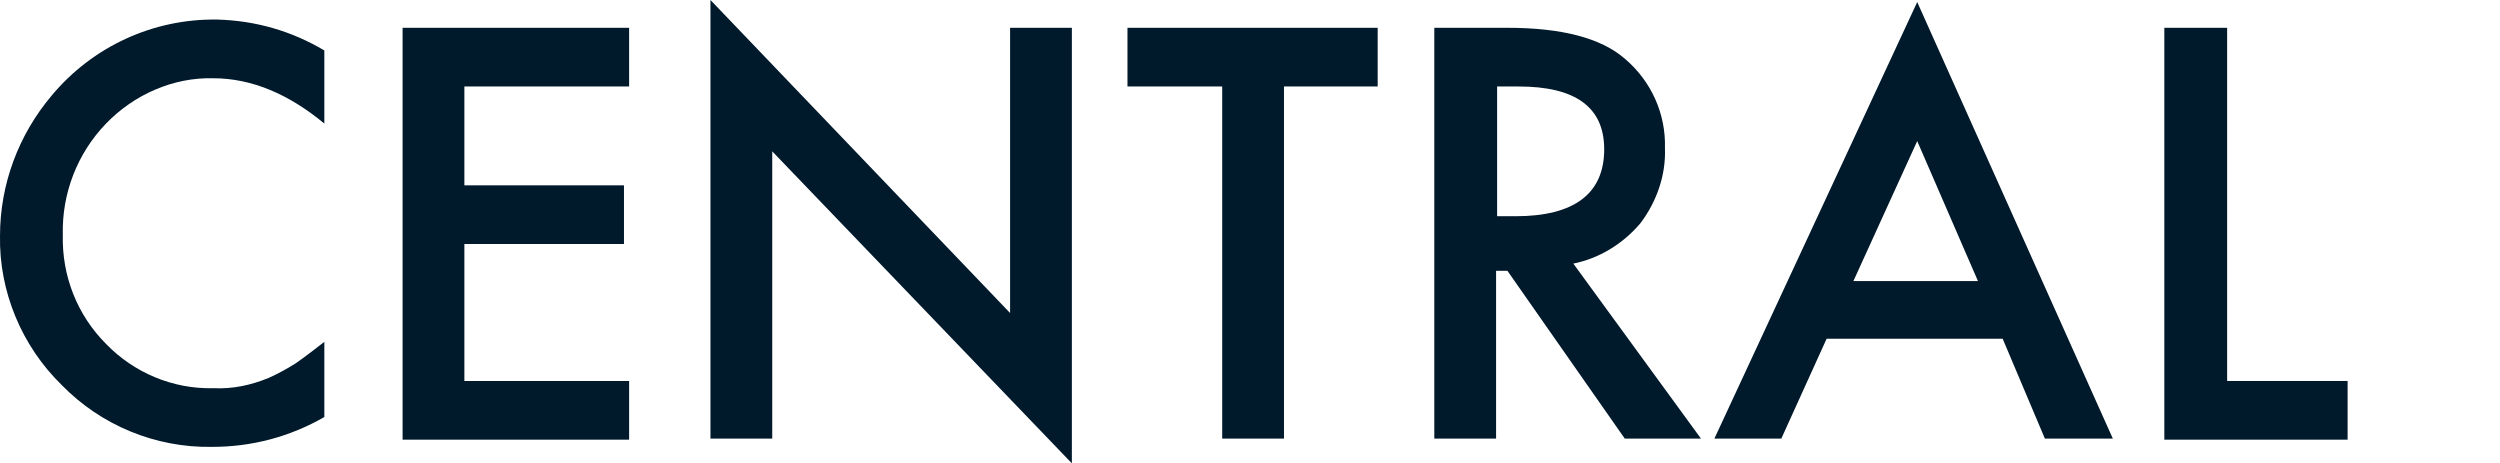 <?xml version="1.0" encoding="utf-8"?>
<!-- Generator: Adobe Illustrator 24.3.0, SVG Export Plug-In . SVG Version: 6.00 Build 0)  -->
<svg version="1.1" id="Layer_1" xmlns="http://www.w3.org/2000/svg" xmlns:xlink="http://www.w3.org/1999/xlink" x="0px" y="0px"
	 viewBox="0 0 242.8 45" style="enable-background:new 0 0 242.8 45;" xml:space="preserve">
<style type="text/css">
	.st0{fill:#00192B;}
</style>
<path id="Path_151" class="st0" d="M31.5,4.9V12C28,9.1,24.4,7.6,20.7,7.6C16.8,7.5,13,9.2,10.3,12C7.5,14.9,6,18.8,6.1,22.8
	c-0.1,4,1.4,7.8,4.2,10.6c2.7,2.8,6.5,4.4,10.4,4.3c1.9,0.1,3.7-0.3,5.4-1c0.9-0.4,1.8-0.9,2.6-1.4c1-0.7,1.9-1.4,2.8-2.1v7.3
	c-3.3,1.9-7,2.9-10.9,2.9c-5.5,0.1-10.8-2.1-14.6-6c-3.9-3.8-6.1-9.1-6-14.5c0-5,1.8-9.8,5-13.6C9,4.5,14.9,1.8,21.1,1.9
	C24.8,2,28.3,3,31.5,4.9z"/>
<path id="Path_152" class="st0" d="M61.1,8.4h-16V18h15.5v5.7H45.1V37h16v5.7h-22V2.7h22V8.4z"/>
<path id="Path_153" class="st0" d="M69,42.6V0l29.1,30.4V2.7h6V45L75,14.7v27.9L69,42.6z"/>
<path id="Path_154" class="st0" d="M124.7,8.4v34.2h-6V8.4h-9.2V2.7h24.3v5.7H124.7z"/>
<path id="Path_155" class="st0" d="M152.8,25.6l12.4,17h-7.4l-11.4-16.3h-1.1v16.3h-6V2.7h7.1c5.3,0,9.1,1,11.4,3
	c2.6,2.2,4,5.4,3.9,8.7c0.1,2.6-0.8,5.2-2.4,7.3C157.6,23.7,155.3,25.1,152.8,25.6z M145.3,21h1.9c5.7,0,8.6-2.2,8.6-6.5
	c0-4.1-2.8-6.1-8.3-6.1h-2.1V21z"/>
<path id="Path_156" class="st0" d="M194.5,32.9h-17.1l-4.4,9.7h-6.5l19.7-42.4l19,42.4h-6.6L194.5,32.9z M192.1,27.3l-5.9-13.6
	L180,27.3H192.1z"/>
<path id="Path_157" class="st0" d="M216.3,2.7V37h11.7v5.7h-17.8V2.7H216.3z"/>
</svg>
